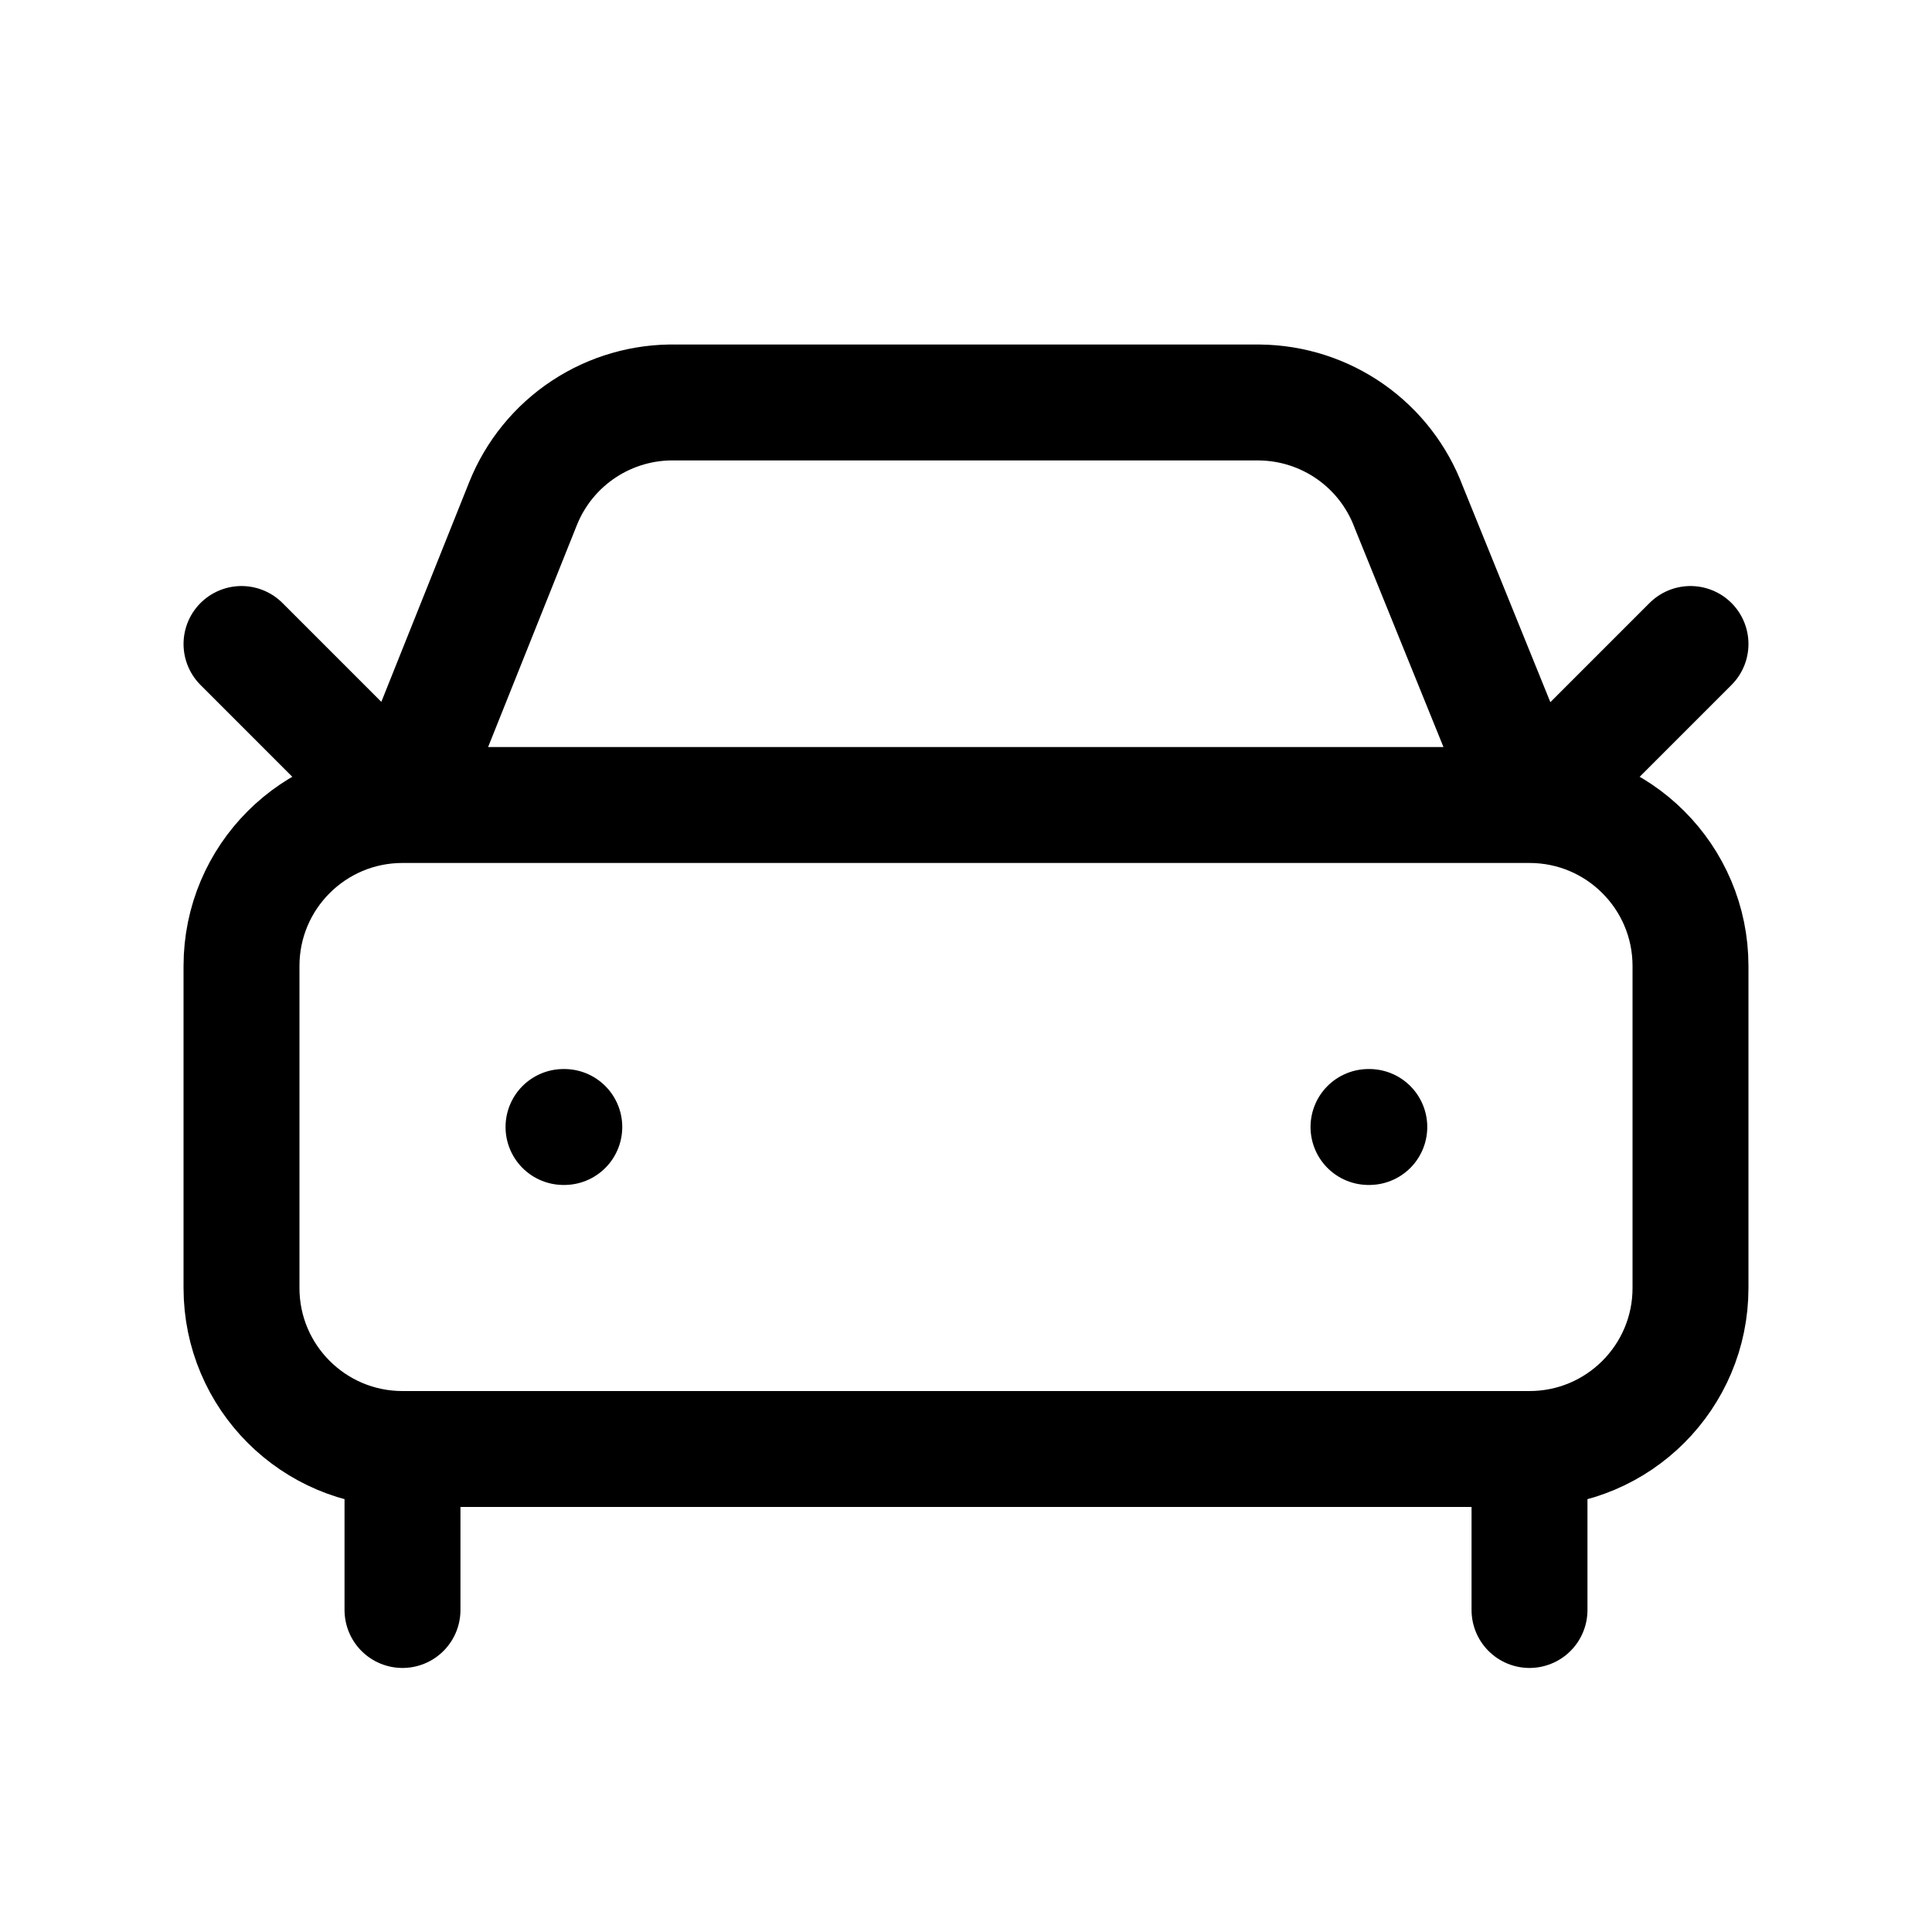 <svg width="100" height="100" viewBox="0 0 100 100" fill="none" xmlns="http://www.w3.org/2000/svg">
<path d="M87.5 33.333L79.167 41.667M79.167 41.667L72.917 26.25C72.327 24.672 71.274 23.31 69.895 22.343C68.516 21.376 66.876 20.85 65.192 20.833H35C33.302 20.794 31.633 21.275 30.216 22.211C28.799 23.147 27.701 24.494 27.071 26.071L20.833 41.667M79.167 41.667H20.833M79.167 41.667C83.769 41.667 87.5 45.398 87.5 50V66.667C87.5 71.269 83.769 75 79.167 75M20.833 41.667L12.5 33.333M20.833 41.667C16.231 41.667 12.5 45.398 12.5 50V66.667C12.5 71.269 16.231 75 20.833 75M29.167 58.333H29.208M70.833 58.333H70.875M79.167 75H20.833M79.167 75V83.333M20.833 75V83.333" stroke="black" stroke-width="6" stroke-linecap="round" stroke-linejoin="round"/>
</svg>
